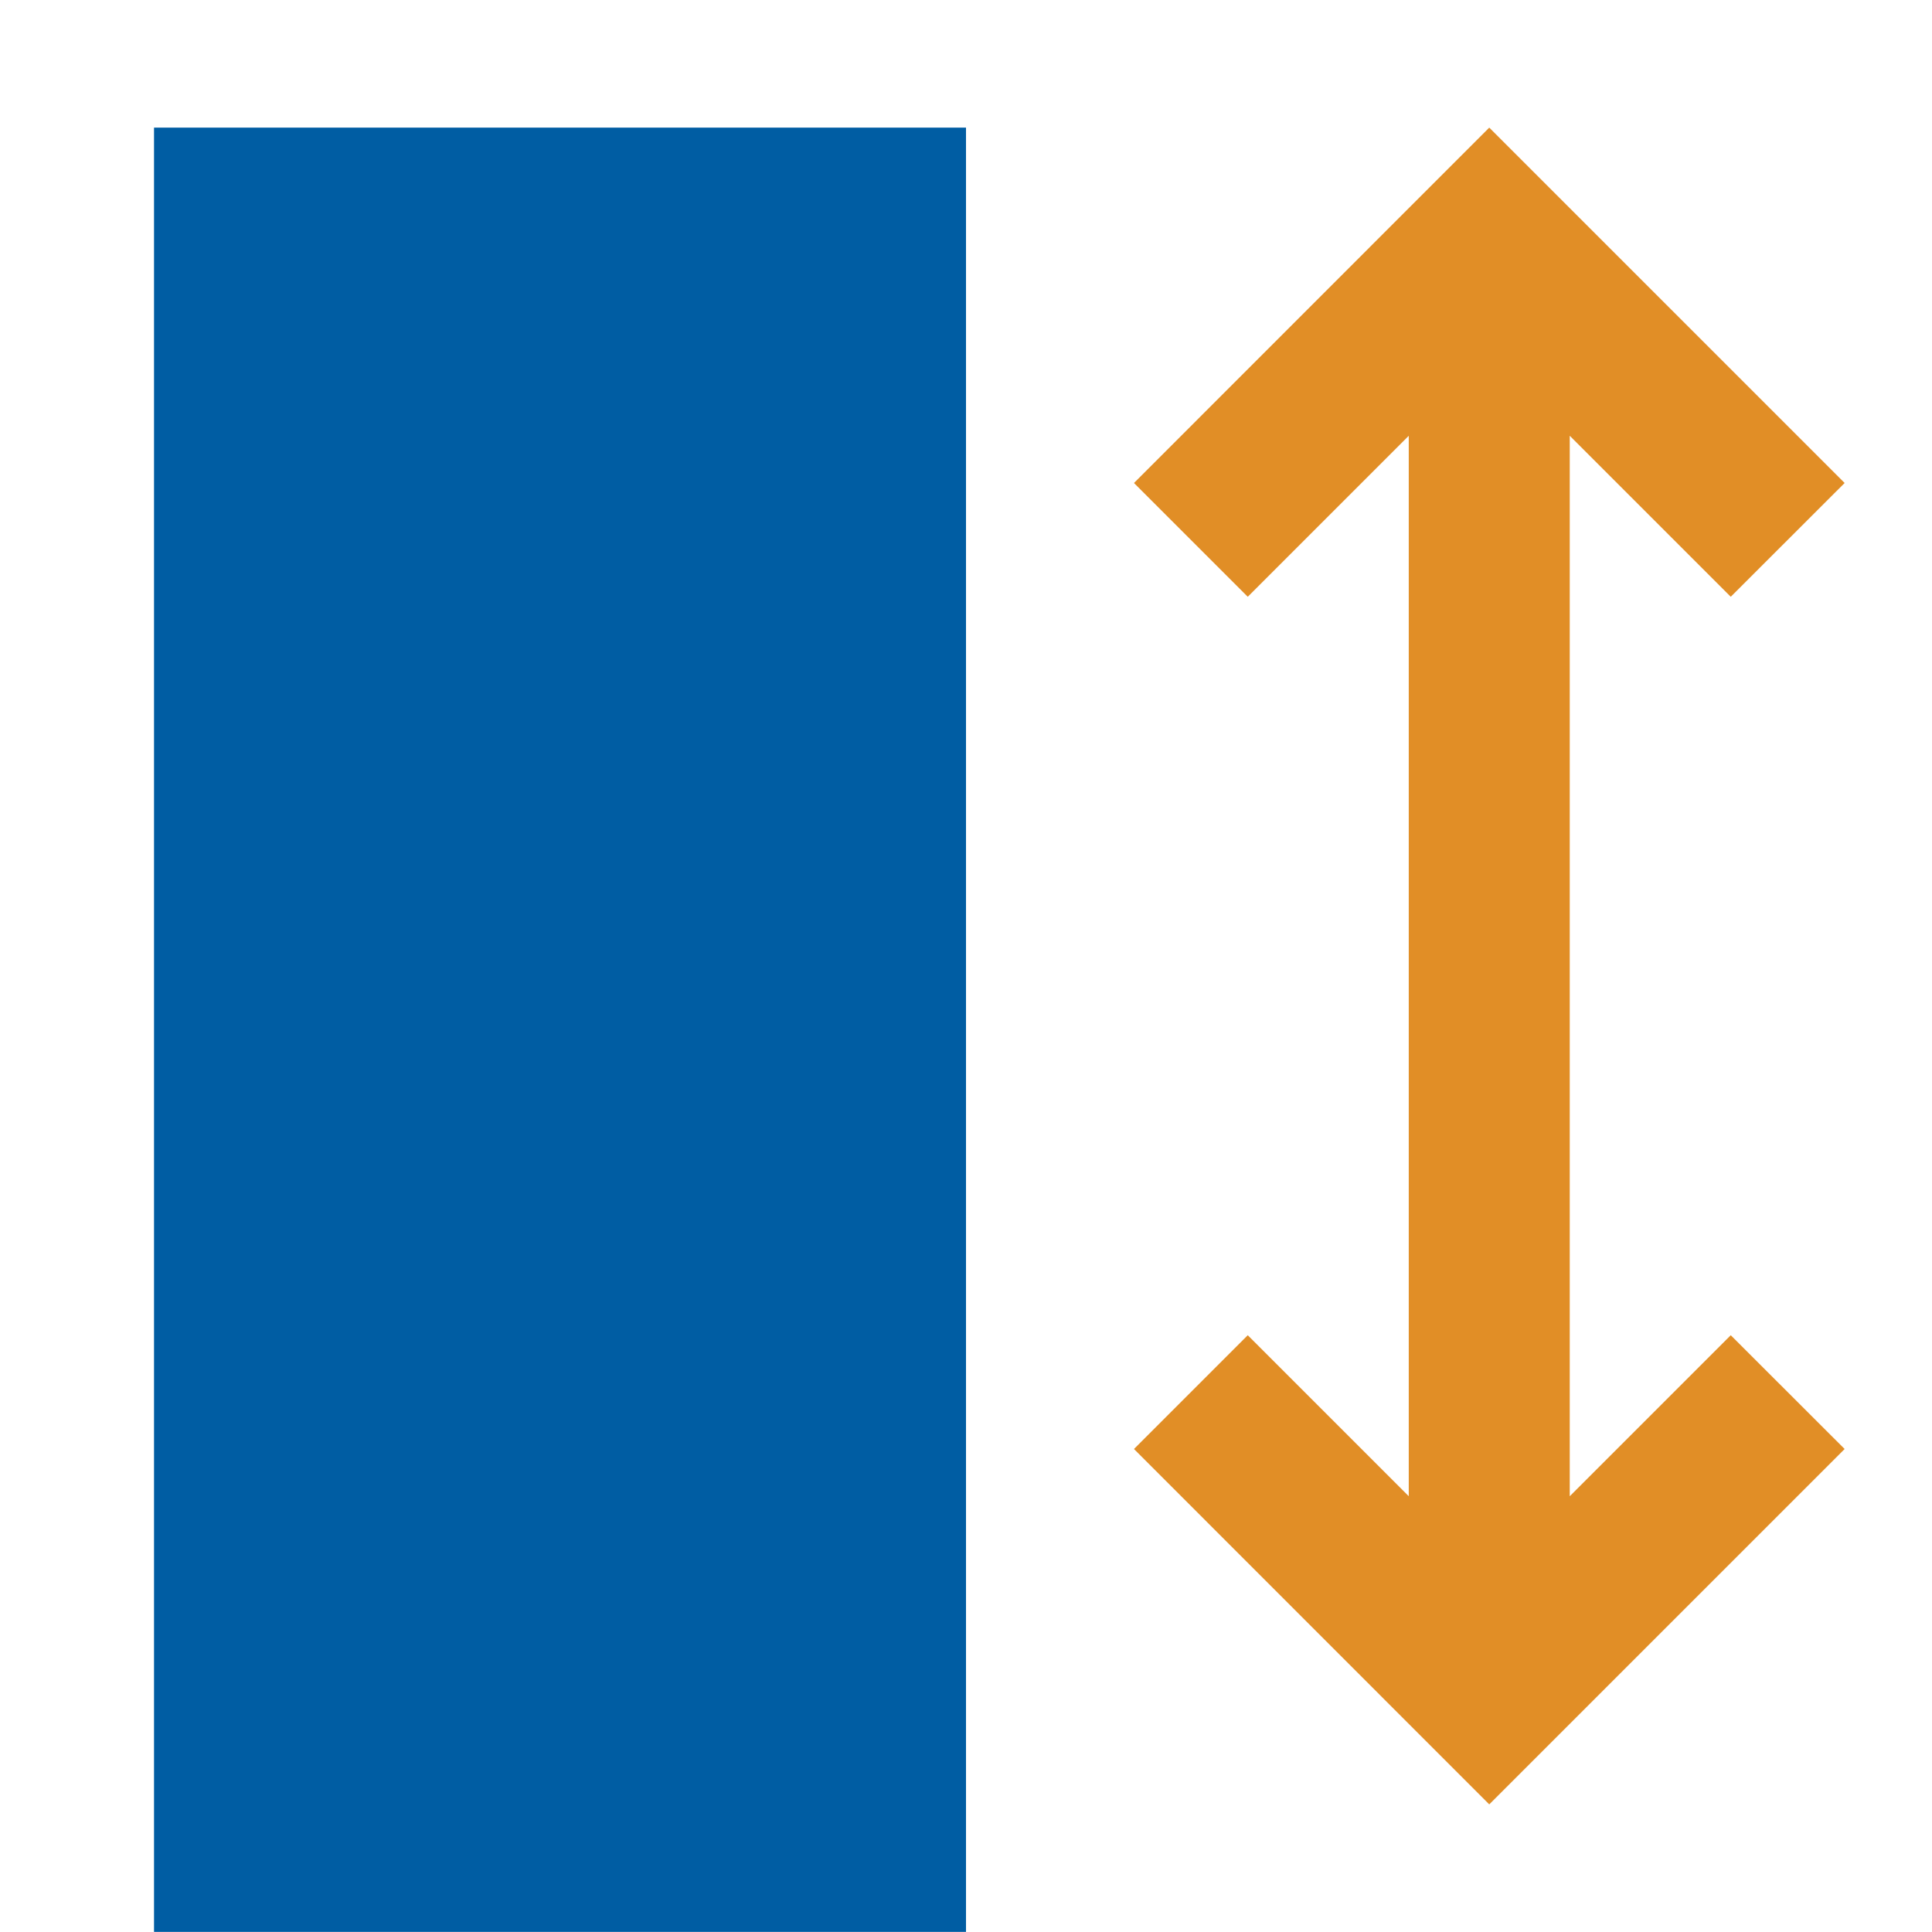 <svg width="18" height="18" viewBox="0 0 18 18" fill="none" xmlns="http://www.w3.org/2000/svg">
<g clip-path="url(#clip0_150_74)">
<path d="M13.875 1.189L17.186 4.5L16.125 5.56L14.625 4.06V13.94L16.125 12.44L17.186 13.5L13.875 16.811L10.565 13.5L11.625 12.44L13.125 13.94V4.06L11.625 5.56L10.565 4.5L13.875 1.189ZM1.5 1.5H9V9V16.5H1.5V1.5Z" fill="#E18E26"/>
<rect x="1.435" y="1.189" width="7.565" height="16.81" fill="#005DA3"/>
</g>
<defs>
<clipPath id="clip0_150_74">
<rect width="18" height="18" fill="white"/>
</clipPath>
</defs>
</svg>

